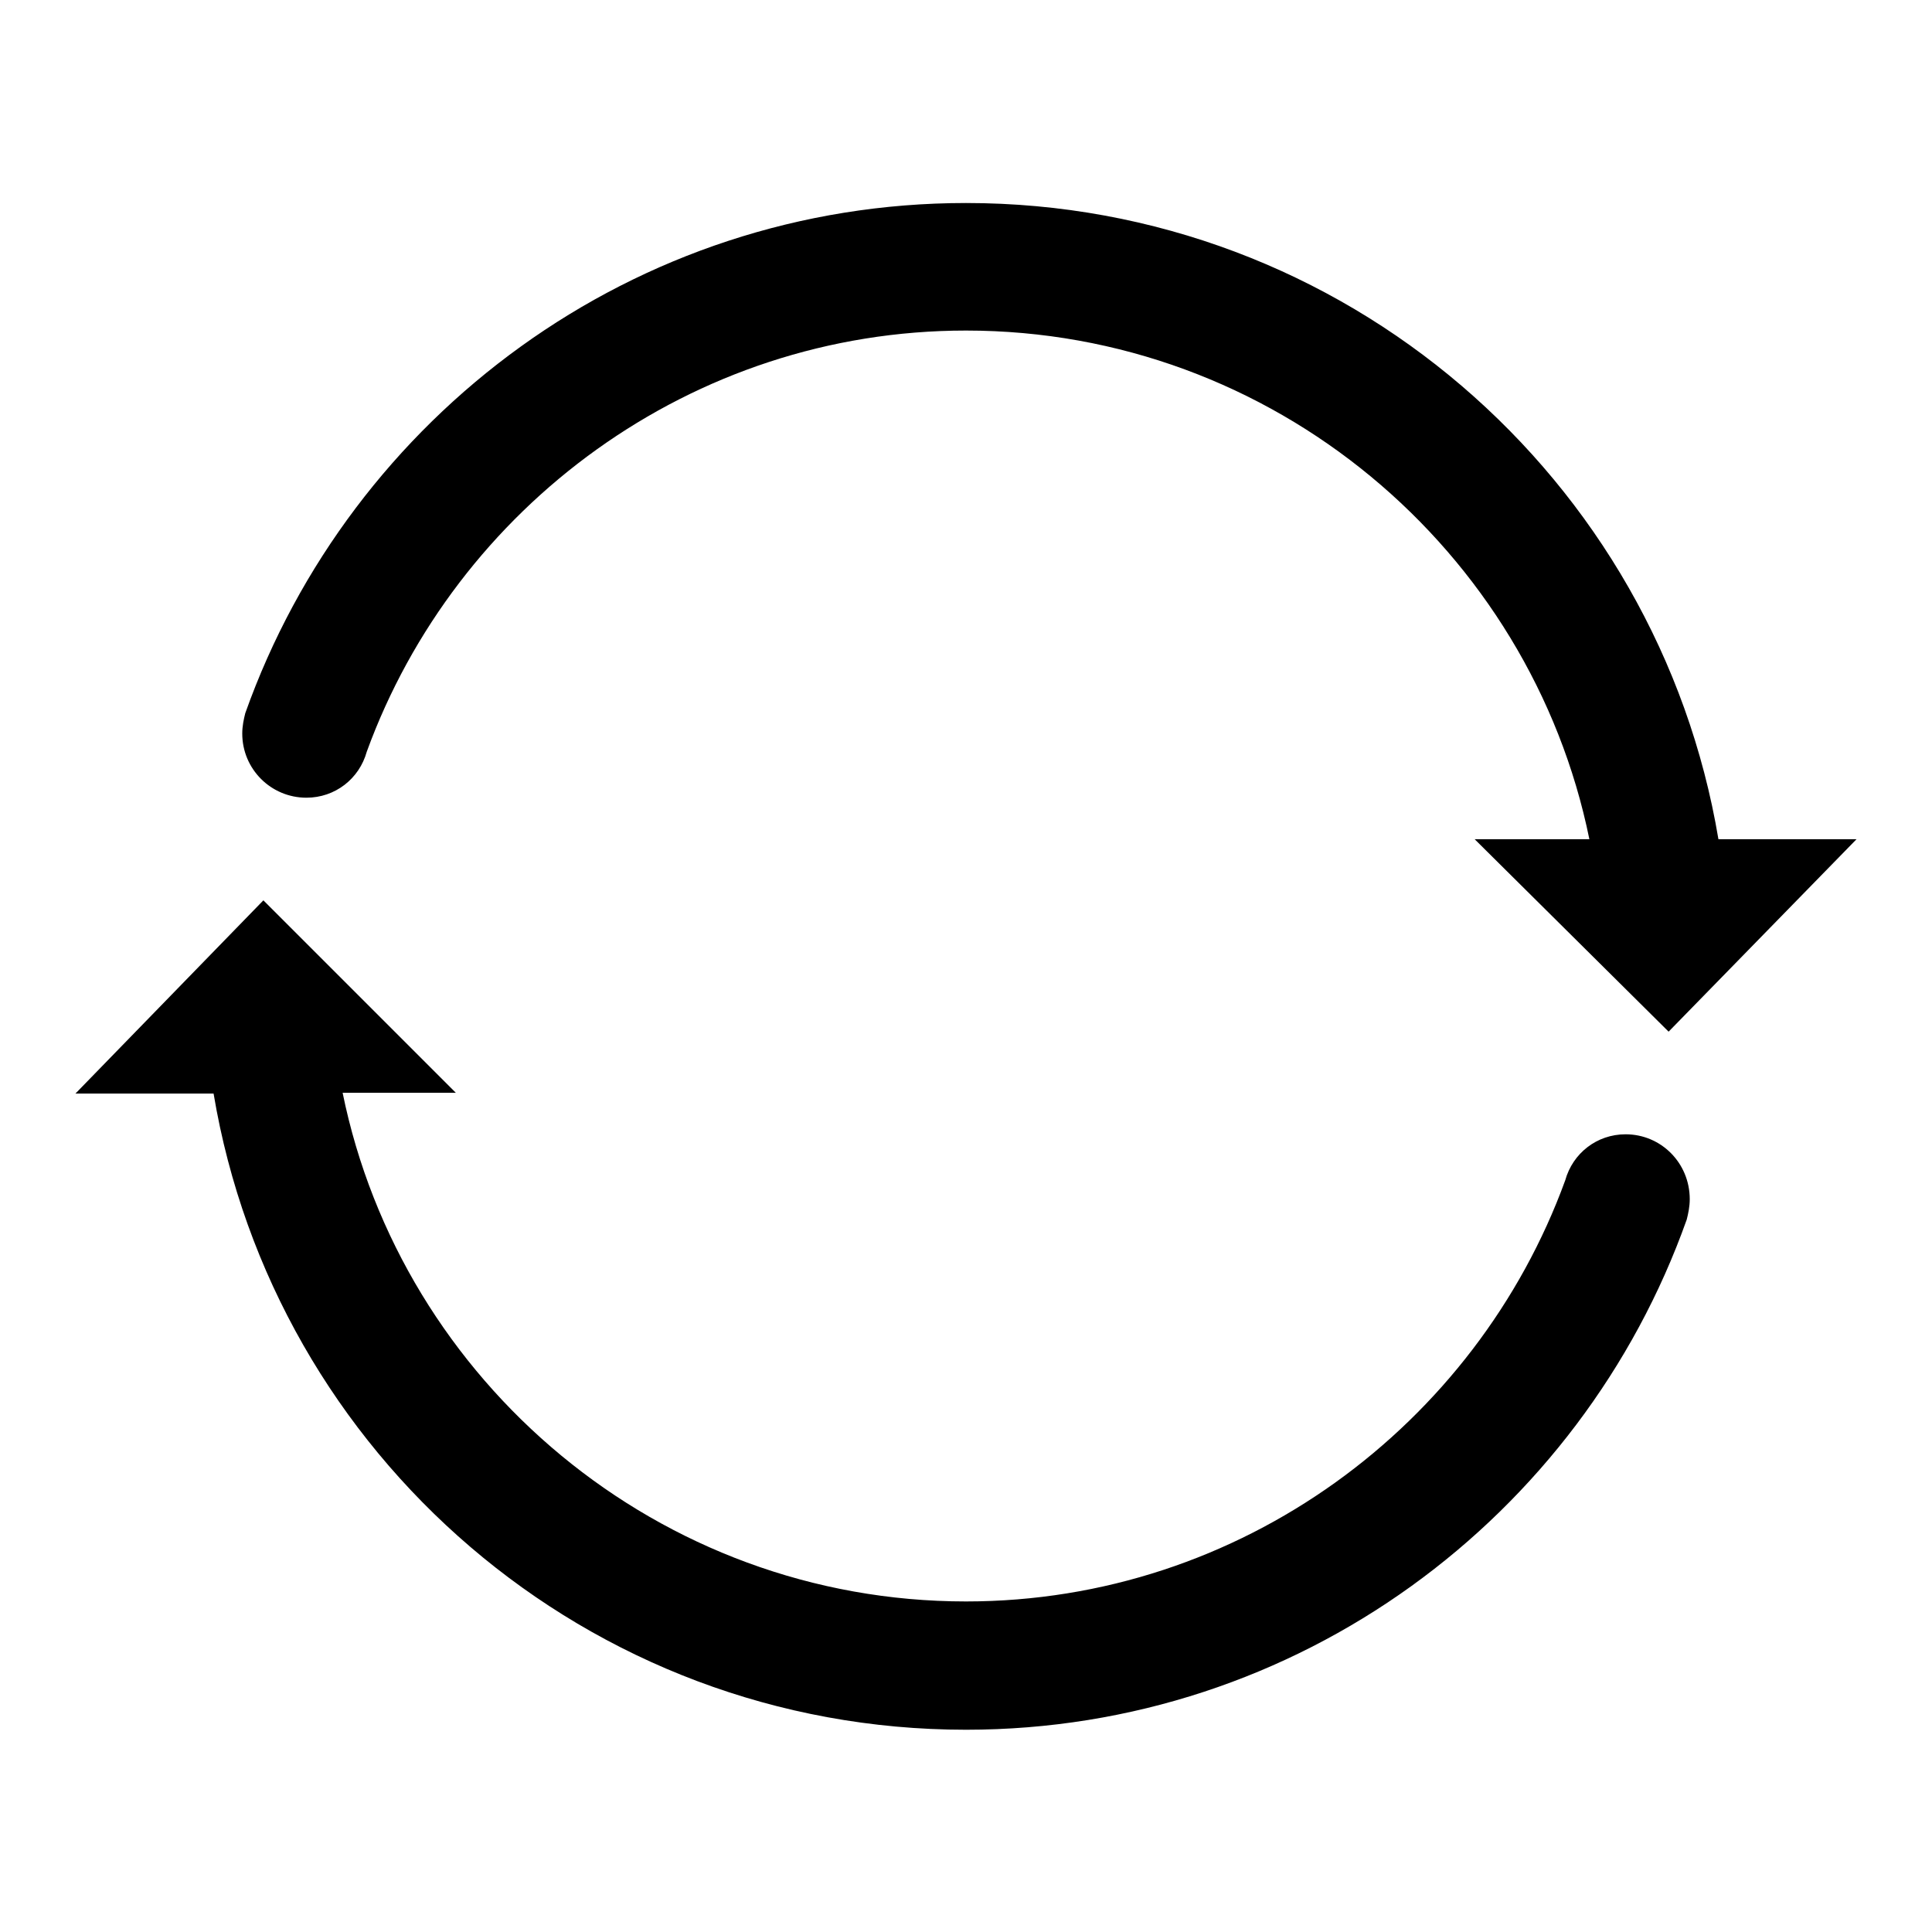 <?xml version="1.0" encoding="utf-8"?>
<!-- Svg Vector Icons : http://www.onlinewebfonts.com/icon -->
<!DOCTYPE svg PUBLIC "-//W3C//DTD SVG 1.1//EN" "http://www.w3.org/Graphics/SVG/1.1/DTD/svg11.dtd">
<svg version="1.1" xmlns="http://www.w3.org/2000/svg" xmlns:xlink="http://www.w3.org/1999/xlink" x="0px" y="0px" viewBox="0 0 256 256" enable-background="new 0 0 256 256" xml:space="preserve">
<g> <path fill="#000000" d="M40.6,105.7c3.8,0,7-2.5,8-6.1c11.8-32.4,43-55.8,79.4-55.8c40.7,0,74.8,29.1,82.6,67.4h-15.2l25.7,25.5 l24.9-25.5h-18.3c-8-47.8-49.5-84.3-99.7-84.3c-44,0-81.5,28.2-95.5,67.6c-0.2,0.8-0.4,1.7-0.4,2.7 C32.1,101.9,35.9,105.7,40.6,105.7z M215.4,150.3c-3.8,0-7,2.5-8,6.1c-11.8,32.4-43,55.8-79.4,55.8c-40.7,0-74.8-29.1-82.6-67.4h15 l-25.5-25.5L10,144.9h18.3c8,47.8,49.5,84.3,99.7,84.3c44,0,81.5-28.2,95.5-67.6c0.2-0.8,0.4-1.7,0.4-2.7 C223.9,154.1,220.1,150.3,215.4,150.3z"/></g>
</svg>